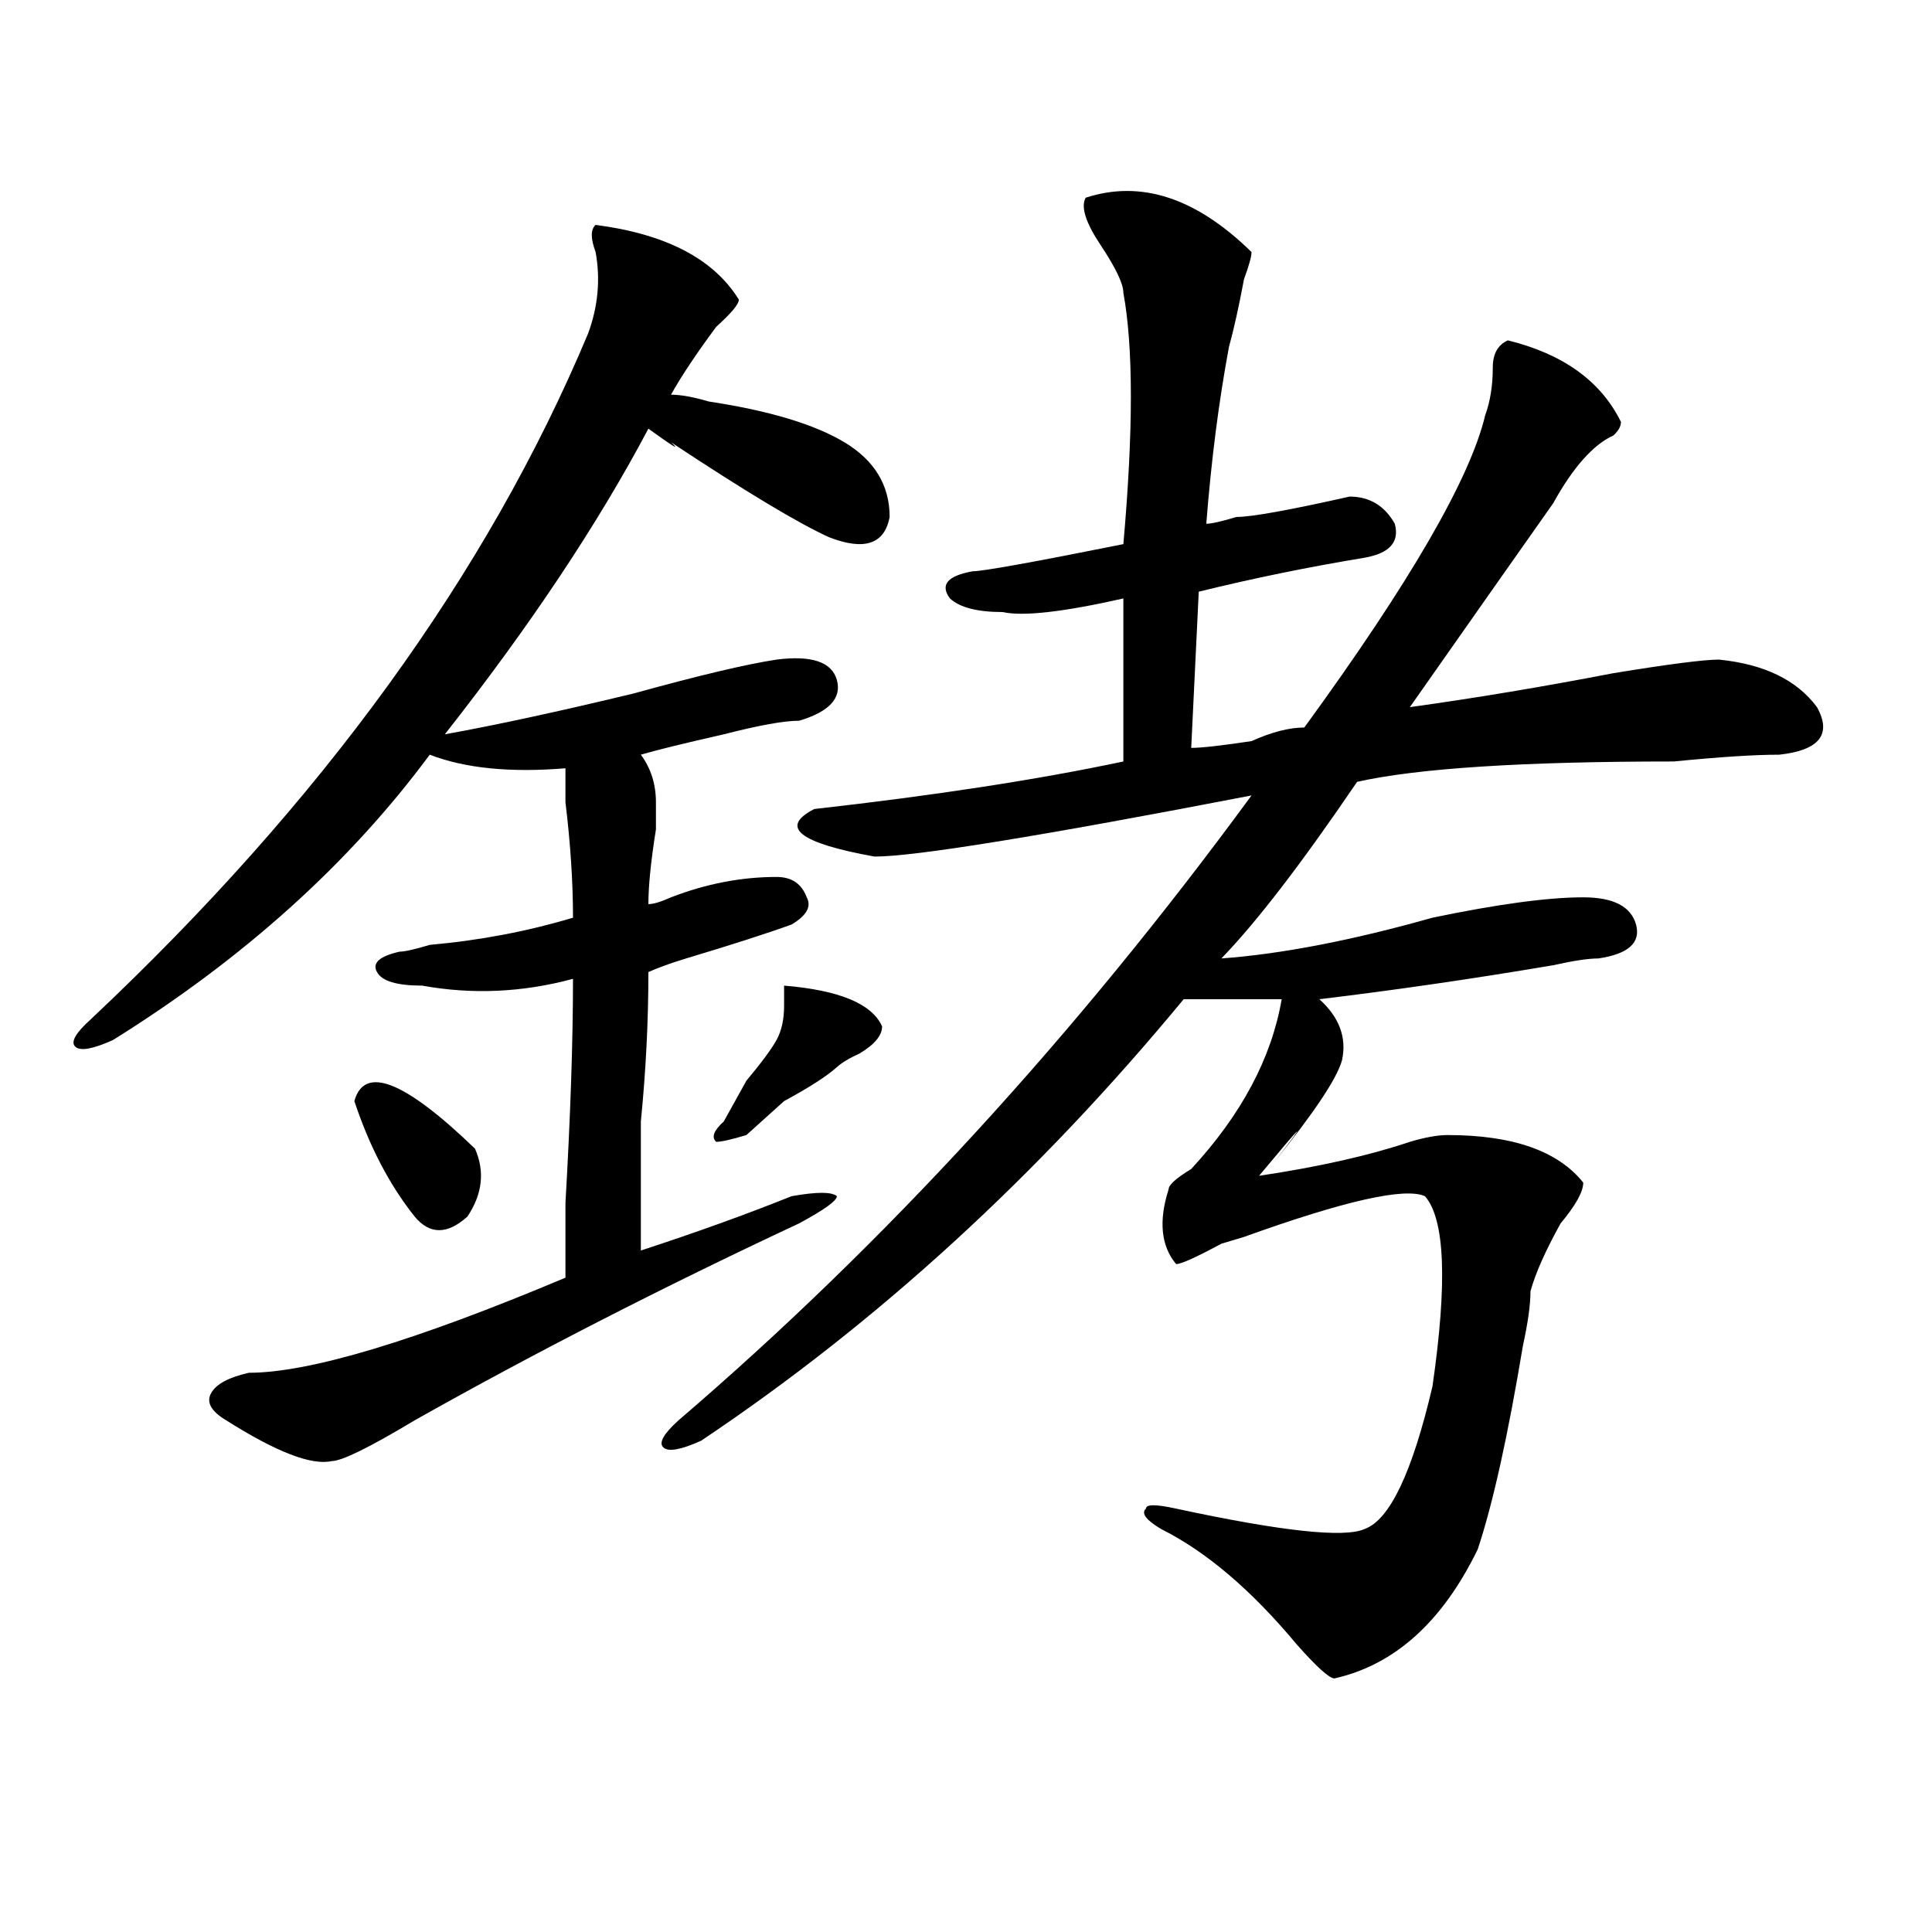 <?xml version="1.0" encoding="utf-8"?>
<!-- Generator: Adobe Illustrator 16.0.0, SVG Export Plug-In . SVG Version: 6.00 Build 0)  -->
<!DOCTYPE svg PUBLIC "-//W3C//DTD SVG 1.1//EN" "http://www.w3.org/Graphics/SVG/1.1/DTD/svg11.dtd">
<svg version="1.1" id="图层_1" xmlns="http://www.w3.org/2000/svg" xmlns:xlink="http://www.w3.org/1999/xlink" x="0px" y="0px"
	 width="1000px" height="1000px" viewBox="0 0 1000 1000" enable-background="new 0 0 1000 1000" xml:space="preserve">
<path d="M308.286,116.406c36.402,4.725,61.096,17.578,74.145,38.672c0,2.362-3.902,7.031-11.707,14.063
	c-10.427,14.063-18.231,25.818-23.414,35.156c5.183,0,11.707,1.209,19.512,3.516c31.219,4.725,54.633,11.756,70.242,21.094
	c15.609,9.394,23.414,22.303,23.414,38.672c-2.622,14.063-13.049,17.578-31.219,10.547c-15.609-7.031-42.926-23.4-81.949-49.219
	c5.183,4.725,1.281,2.362-11.707-7.031c-26.036,49.219-61.157,101.953-105.363,158.203c25.975-4.669,58.535-11.7,97.559-21.094
	c33.78-9.338,58.535-15.216,74.145-17.578c18.17-2.307,28.597,1.209,31.219,10.547c2.561,9.394-3.902,16.425-19.512,21.094
	c-7.805,0-20.853,2.362-39.023,7.031c-20.853,4.725-35.121,8.24-42.926,10.547c5.183,7.031,7.805,15.271,7.805,24.609
	c0,2.362,0,7.031,0,14.063c-2.622,16.425-3.902,29.334-3.902,38.672c2.561,0,6.463-1.153,11.707-3.516
	c18.17-7.031,36.402-10.547,54.633-10.547c7.805,0,12.988,3.516,15.609,10.547c2.561,4.725,0,9.394-7.805,14.063
	c-13.049,4.725-31.219,10.547-54.633,17.578c-7.805,2.362-14.329,4.725-19.512,7.031c0,25.818-1.342,51.581-3.902,77.344
	c0,23.456,0,45.703,0,66.797c28.597-9.338,54.633-18.731,78.047-28.125c12.988-2.307,20.792-2.307,23.414,0
	c0,2.362-6.524,7.031-19.512,14.063c-70.242,32.85-136.582,66.797-199.02,101.953c-23.414,14.063-37.743,21.094-42.926,21.094
	c-10.427,2.362-28.658-4.669-54.633-21.094c-7.805-4.669-10.427-9.338-7.805-14.063c2.561-4.669,9.085-8.185,19.512-10.547
	c31.219,0,85.852-16.369,163.898-49.219c0-7.031,0-19.885,0-38.672c2.561-44.494,3.902-83.166,3.902-116.016
	c-26.036,7.031-52.072,8.24-78.047,3.516c-13.049,0-20.853-2.307-23.414-7.031c-2.622-4.669,1.281-8.185,11.707-10.547
	c2.561,0,7.805-1.153,15.609-3.516c25.975-2.307,50.73-7.031,74.145-14.063c0-18.731-1.342-38.672-3.902-59.766
	c0-9.338,0-15.216,0-17.578c-28.658,2.362-52.072,0-70.242-7.031c-41.645,56.25-96.278,105.469-163.898,147.656
	c-10.427,4.725-16.951,5.878-19.512,3.516c-2.622-2.307,0-7.031,7.805-14.063c119.631-112.5,205.483-230.822,257.555-355.078
	c5.183-14.063,6.463-28.125,3.902-42.188C305.664,123.438,305.664,118.769,308.286,116.406z M183.411,569.922
	c5.183-18.731,25.975-10.547,62.438,24.609c5.183,11.756,3.902,23.456-3.902,35.156c-10.427,9.394-19.512,9.394-27.316,0
	C201.581,613.318,191.215,593.378,183.411,569.922z M561.938,102.344c28.597-9.338,57.194,0,85.852,28.125
	c0,2.362-1.342,7.031-3.902,14.063c-2.622,14.063-5.244,25.818-7.805,35.156c-5.244,28.125-9.146,58.612-11.707,91.406
	c2.561,0,7.805-1.153,15.609-3.516c7.805,0,27.316-3.516,58.535-10.547c10.365,0,18.17,4.725,23.414,14.063
	c2.561,9.394-2.622,15.271-15.609,17.578c-28.658,4.725-57.255,10.547-85.852,17.578l-3.902,80.859
	c5.183,0,15.609-1.153,31.219-3.516c10.365-4.669,19.512-7.031,27.316-7.031c54.633-74.981,85.852-128.869,93.656-161.719
	c2.561-7.031,3.902-15.216,3.902-24.609c0-7.031,2.561-11.7,7.805-14.063c28.597,7.031,48.109,21.094,58.535,42.188
	c0,2.362-1.342,4.725-3.902,7.031c-10.427,4.725-20.853,16.425-31.219,35.156c-18.231,25.818-42.926,60.975-74.145,105.469
	c33.78-4.669,68.901-10.547,105.363-17.578c28.597-4.669,46.828-7.031,54.633-7.031c23.414,2.362,40.304,10.547,50.73,24.609
	c7.805,14.063,1.281,22.303-19.512,24.609c-13.048,0-31.219,1.209-54.633,3.516c-78.047,0-132.68,3.516-163.898,10.547
	c-28.658,42.188-52.072,72.675-70.242,91.406c31.219-2.307,67.62-9.338,109.266-21.094c33.78-7.031,59.816-10.547,78.047-10.547
	c15.609,0,24.695,4.725,27.316,14.063c2.561,9.394-3.902,15.271-19.512,17.578c-5.244,0-13.049,1.209-23.414,3.516
	c-41.645,7.031-81.949,12.909-120.973,17.578c10.365,9.394,14.268,19.94,11.707,31.641c-2.622,9.394-14.329,26.972-35.121,52.734
	c18.17-23.4,15.609-21.094-7.805,7.031c31.219-4.669,57.194-10.547,78.047-17.578c7.805-2.307,14.268-3.516,19.512-3.516
	c33.78,0,57.194,8.24,70.242,24.609c0,4.725-3.902,11.756-11.707,21.094c-7.805,14.063-13.049,25.818-15.609,35.156
	c0,7.031-1.342,16.425-3.902,28.125c-7.805,46.912-15.609,82.068-23.414,105.469c-18.231,37.463-42.926,59.766-74.145,66.797
	c-2.622,0-9.146-5.878-19.512-17.578c-23.414-28.125-46.828-48.065-70.242-59.766c-7.805-4.669-10.427-8.185-7.805-10.547
	c0-2.307,5.183-2.307,15.609,0c54.633,11.756,87.132,15.271,97.559,10.547c12.988-4.669,24.695-29.278,35.121-73.828
	c7.805-53.888,6.463-86.682-3.902-98.438c-10.427-4.669-41.645,2.362-93.656,21.094l-11.707,3.516
	c-13.049,7.031-20.853,10.547-23.414,10.547c-7.805-9.338-9.146-22.247-3.902-38.672c0-2.307,3.902-5.822,11.707-10.547
	c25.975-28.125,41.584-57.403,46.828-87.891c-7.805,0-24.756,0-50.73,0c-75.486,91.406-158.716,167.597-249.75,228.516
	c-10.427,4.725-16.951,5.878-19.512,3.516c-2.622-2.307,0-7.031,7.805-14.063C457.855,643.75,556.694,535.975,647.79,411.719
	c-109.266,21.094-174.325,31.641-195.117,31.641c-39.023-7.031-49.45-15.216-31.219-24.609
	c62.438-7.031,115.729-15.216,159.996-24.609v-84.375c-31.219,7.031-52.072,9.394-62.438,7.031c-13.049,0-22.134-2.307-27.316-7.031
	c-5.244-7.031-1.342-11.7,11.707-14.063c5.183,0,31.219-4.669,78.047-14.063c5.183-58.557,5.183-101.953,0-130.078
	c0-4.669-3.902-12.854-11.707-24.609C561.938,115.253,559.316,107.068,561.938,102.344z M456.575,531.25
	c0,4.725-3.902,9.394-11.707,14.063c-5.244,2.362-9.146,4.725-11.707,7.031c-5.244,4.725-14.329,10.547-27.316,17.578
	c-7.805,7.031-14.329,12.909-19.512,17.578c-7.805,2.362-13.049,3.516-15.609,3.516c-2.622-2.307-1.342-5.822,3.902-10.547
	c2.561-4.669,6.463-11.7,11.707-21.094c7.805-9.338,12.988-16.369,15.609-21.094c2.561-4.669,3.902-10.547,3.902-17.578v-10.547
	C434.441,512.519,451.331,519.55,456.575,531.25z"/>
</svg>
